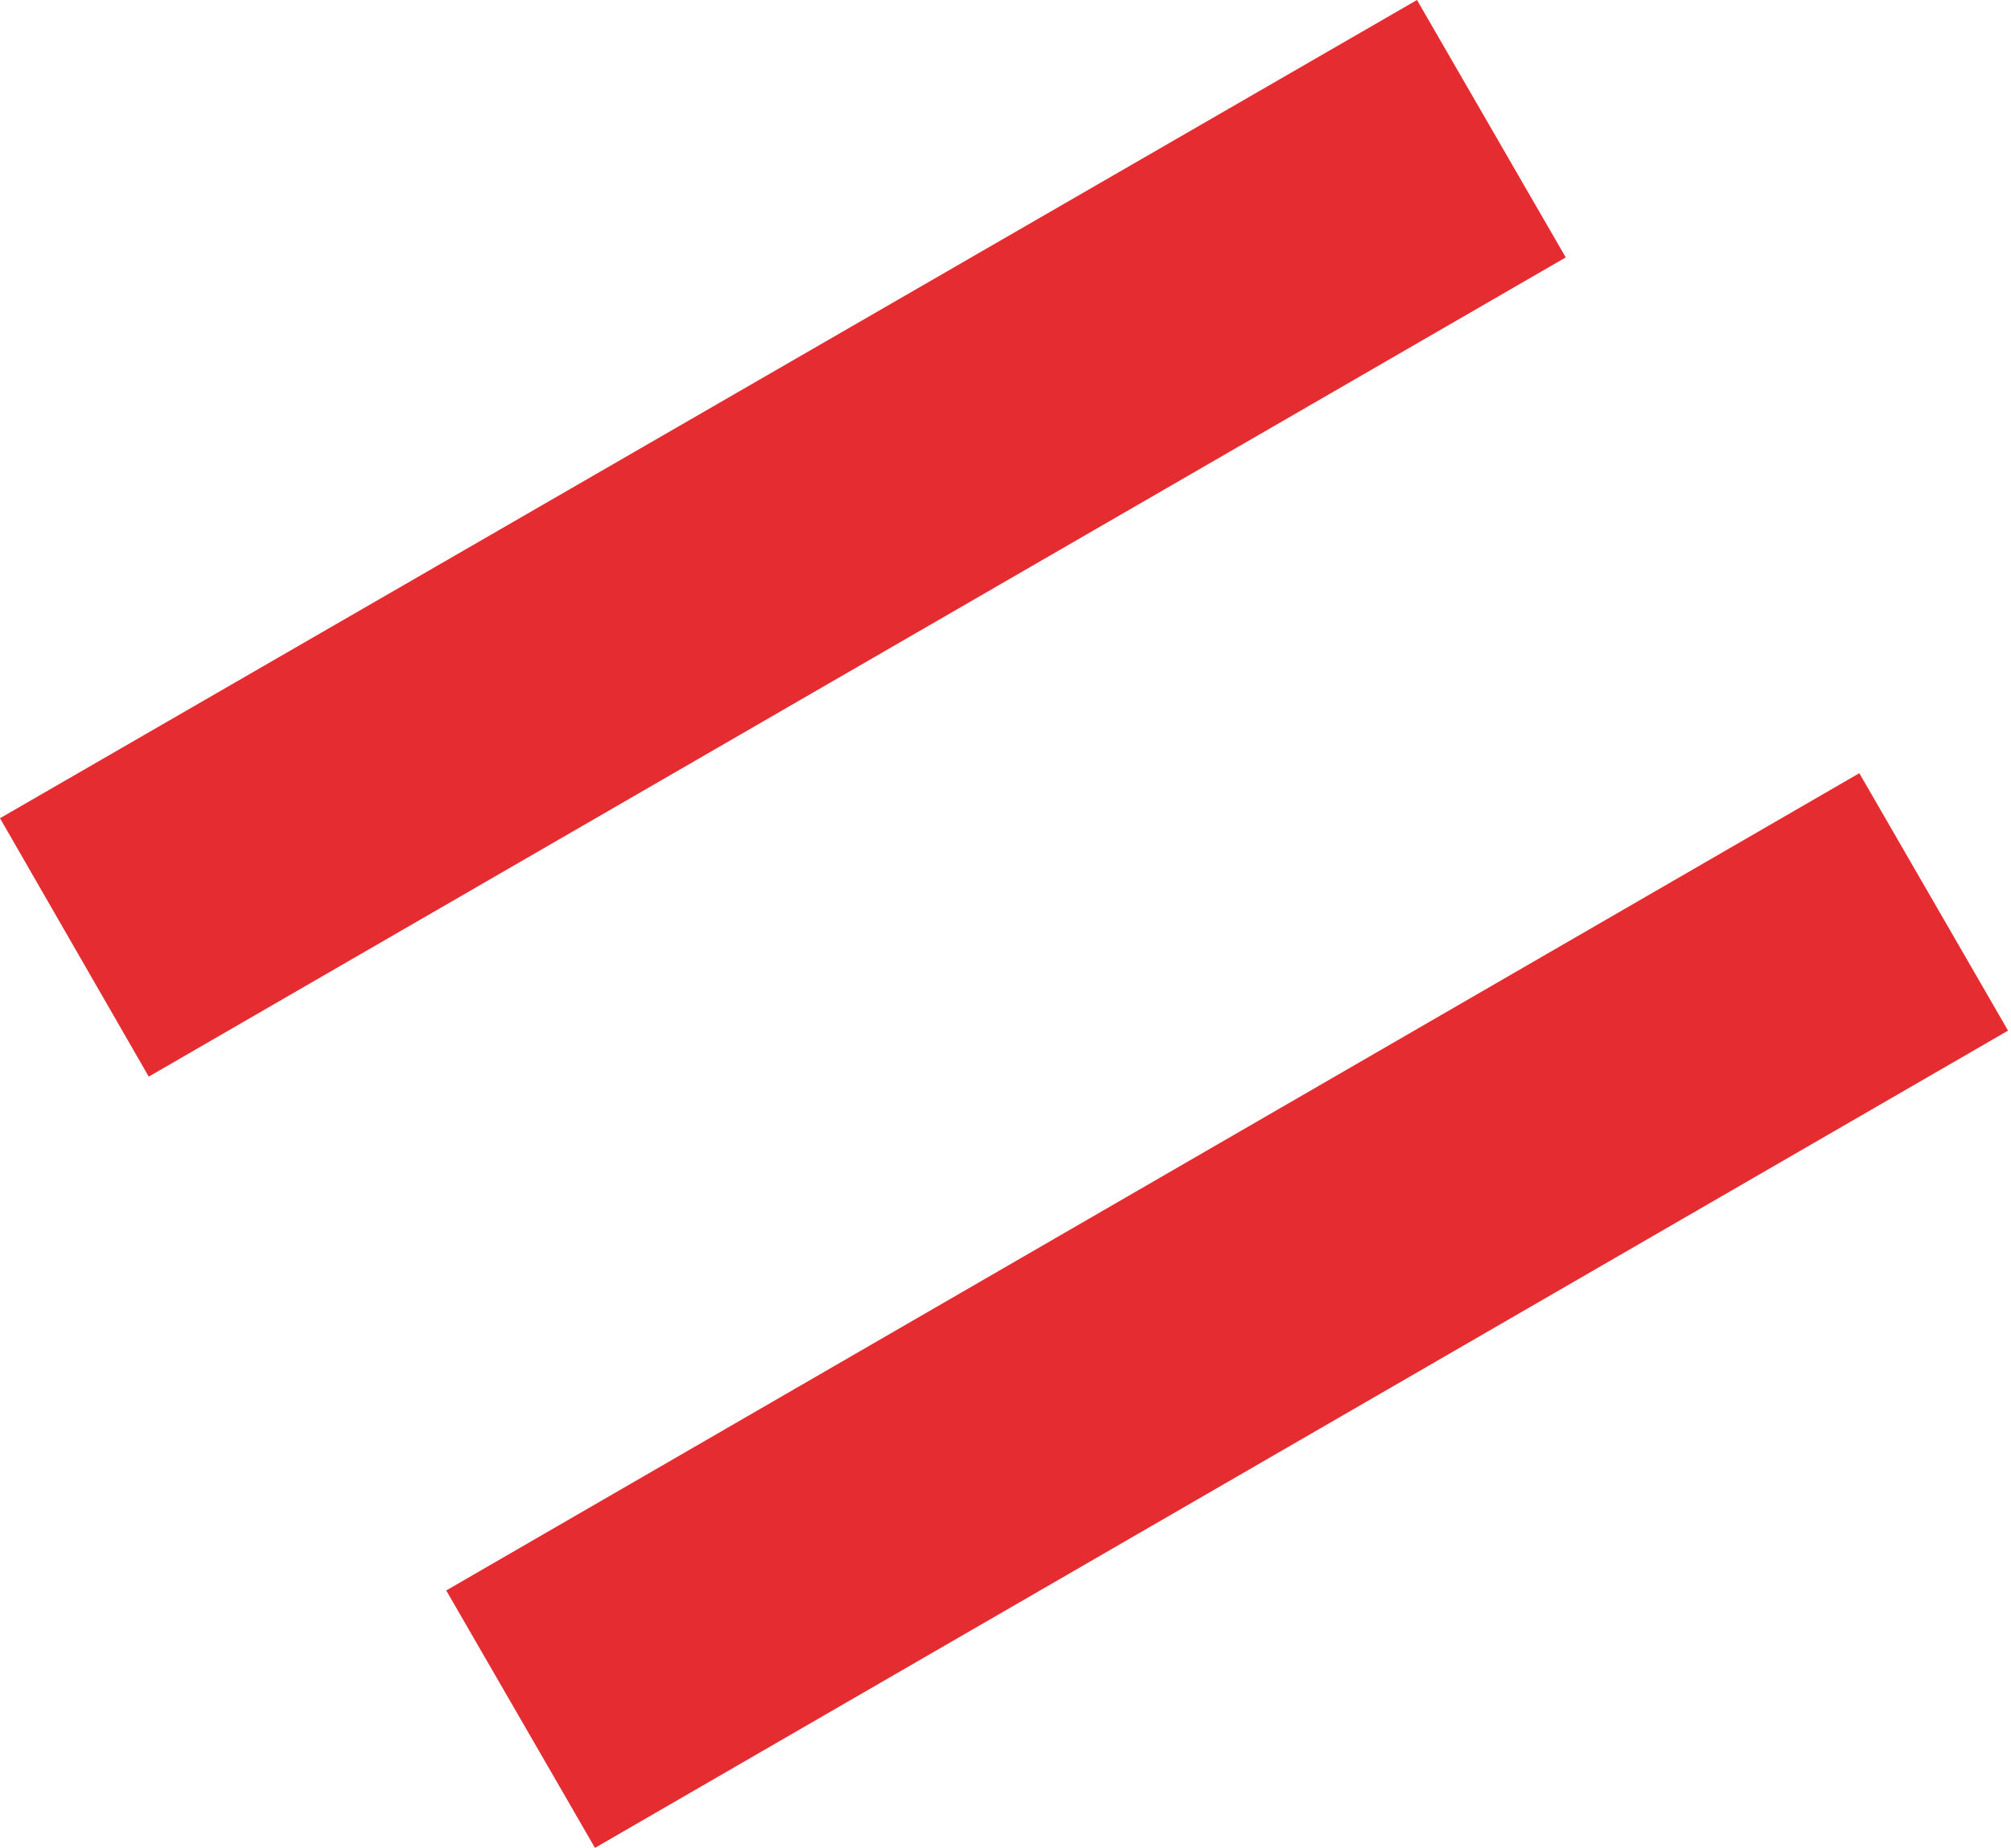 <?xml version="1.0" encoding="UTF-8"?> <svg xmlns="http://www.w3.org/2000/svg" viewBox="0 0 20.55 18.88"> <defs> <style>.cls-1{fill:#e52d31;}</style> </defs> <title>Ресурс 10</title> <g id="Слой_2" data-name="Слой 2"> <g id="Слой_1-2" data-name="Слой 1"> <path class="cls-1" d="M14.48,0,16,2.63,1.52,11,0,8.36ZM4.56,16.25,19,7.9l1.52,2.63L6.08,18.88Z"></path> </g> </g> </svg> 